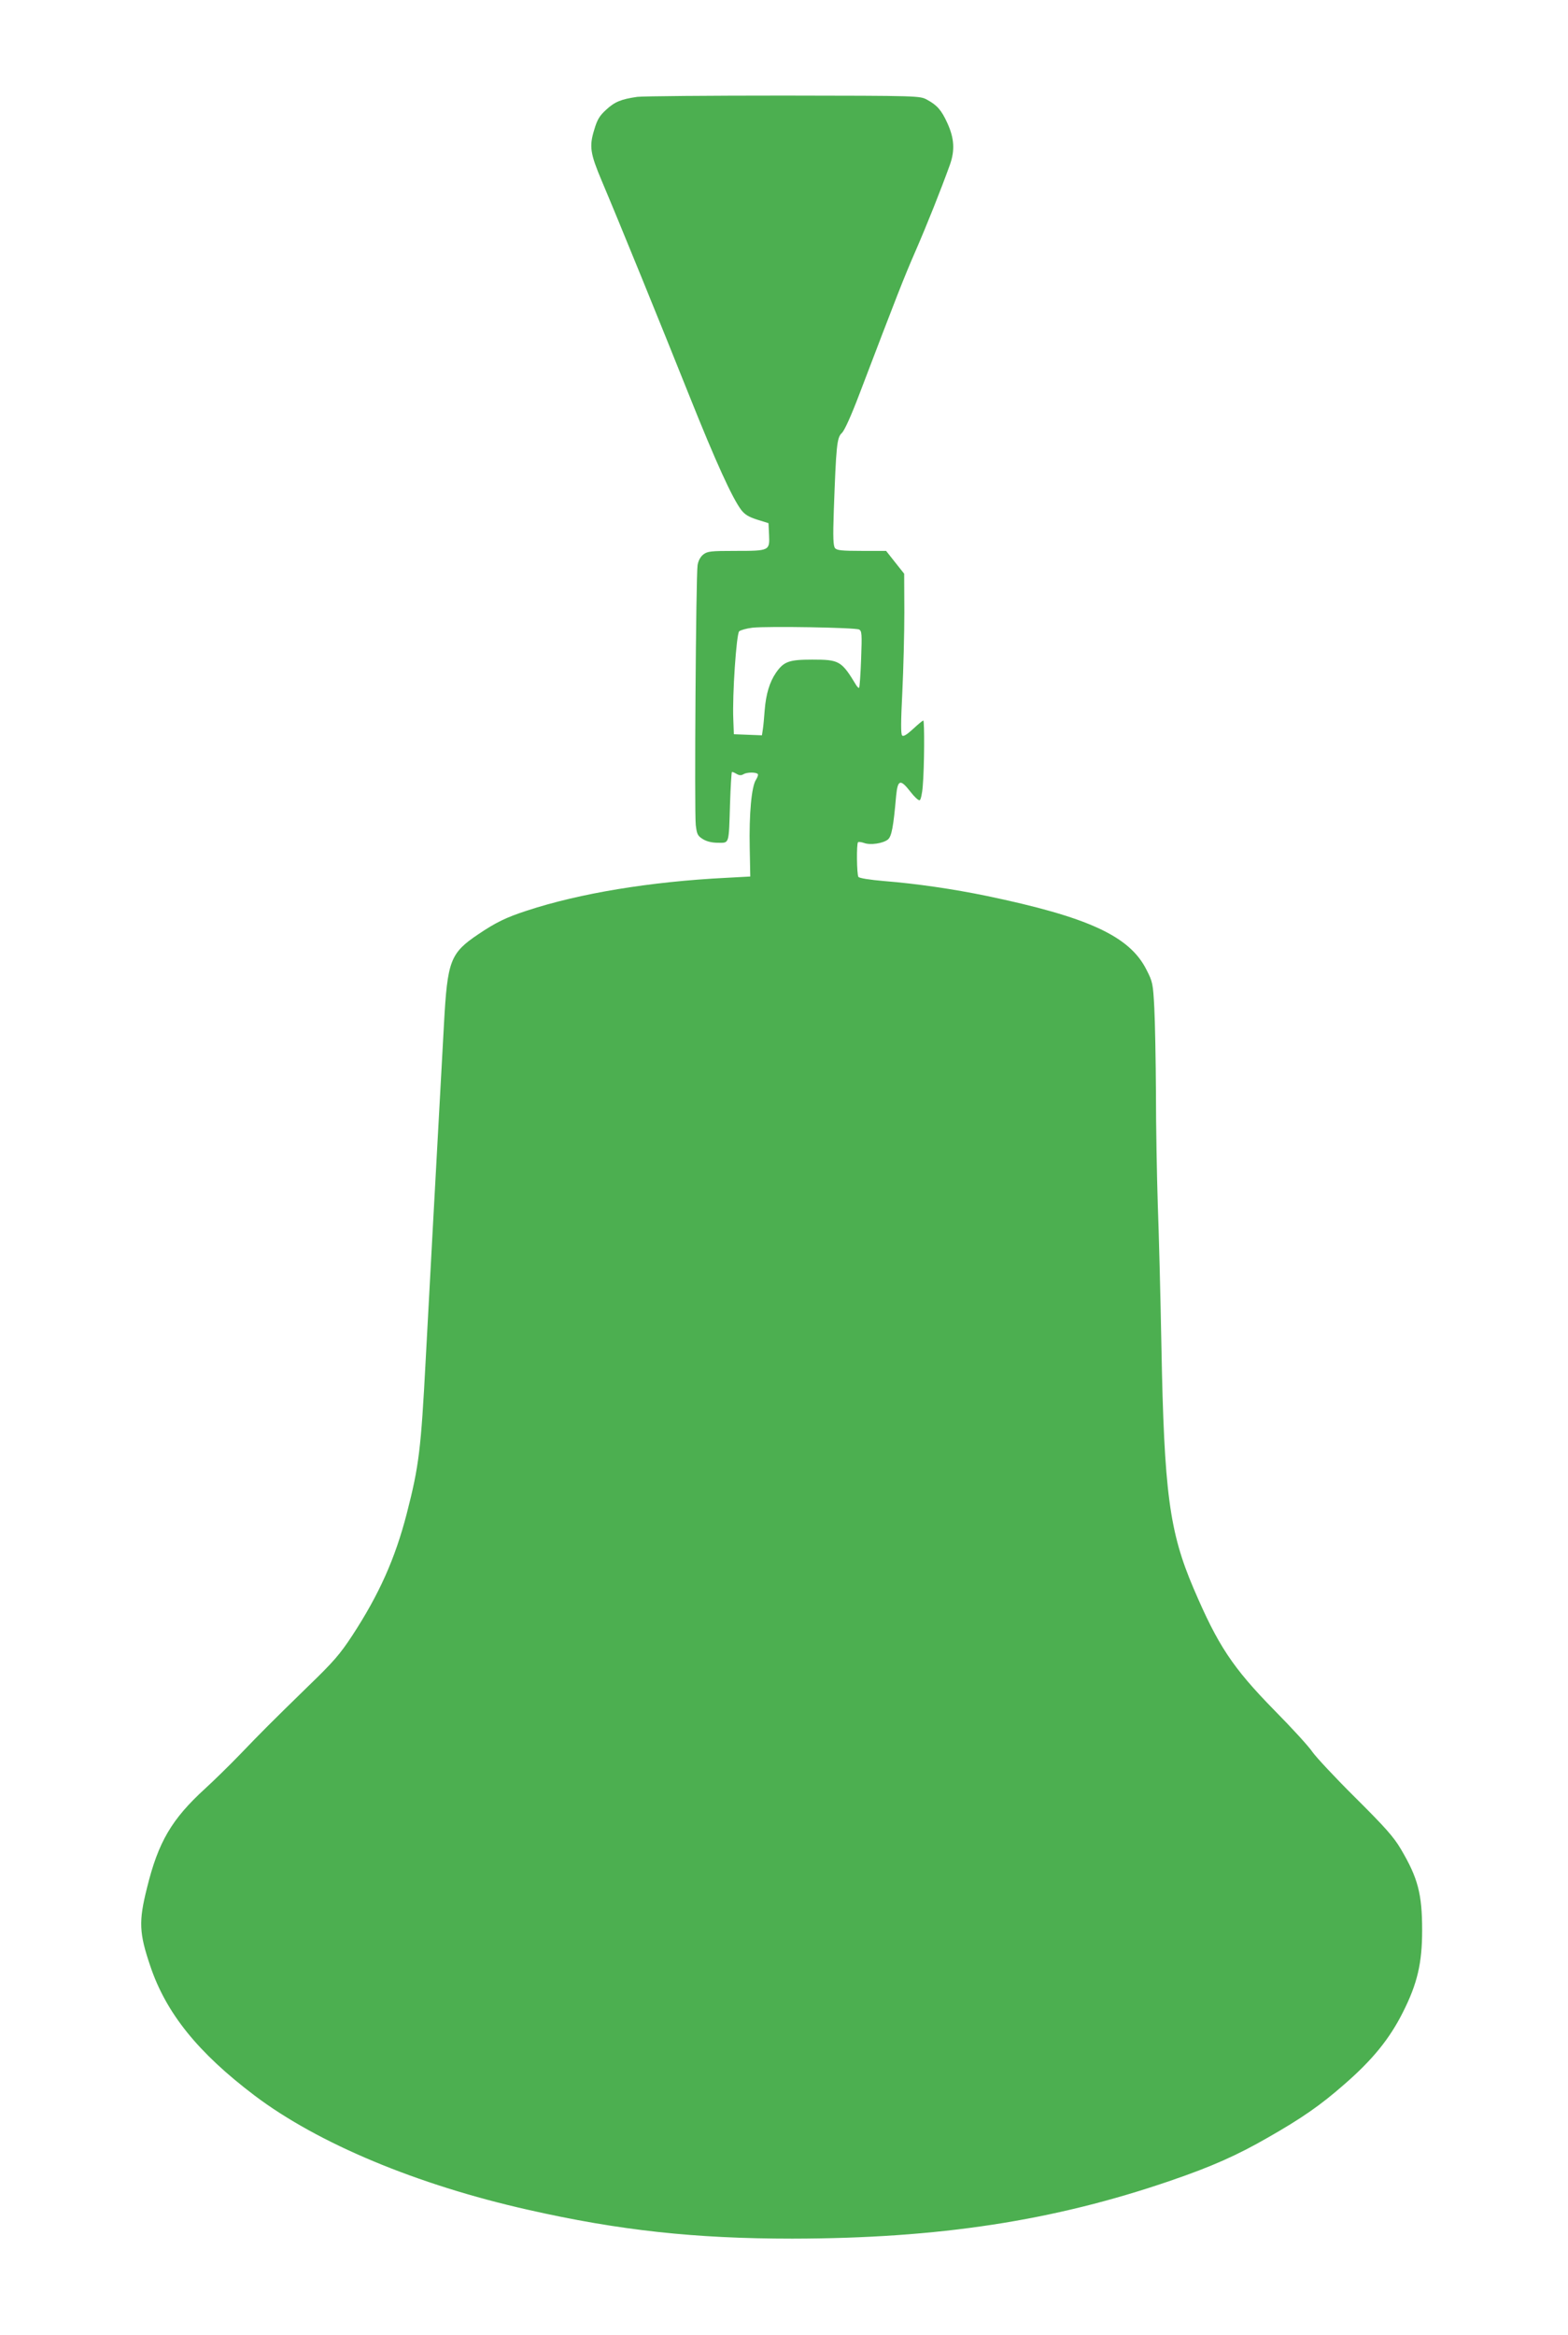 <?xml version="1.0" standalone="no"?>
<!DOCTYPE svg PUBLIC "-//W3C//DTD SVG 20010904//EN"
 "http://www.w3.org/TR/2001/REC-SVG-20010904/DTD/svg10.dtd">
<svg version="1.0" xmlns="http://www.w3.org/2000/svg"
 width="860pt" height="1280pt" viewBox="0 0 860 1280"
 preserveAspectRatio="xMidYMid meet">
<g transform="translate(0,1280) scale(0.1,-0.1)"
fill="#4caf50" stroke="none">
<path d="M3495 12269 c-89 -13 -124 -27 -172 -72 -35 -32 -48 -54 -64 -109
-28 -91 -22 -129 42 -281 90 -212 325 -789 478 -1172 149 -373 237 -564 286
-630 21 -27 42 -39 89 -54 l61 -19 3 -63 c4 -88 3 -89 -184 -89 -136 0 -154
-2 -177 -20 -16 -13 -27 -34 -31 -58 -9 -54 -18 -1357 -10 -1424 6 -51 10 -60
39 -78 21 -13 50 -20 83 -20 63 0 59 -13 66 214 3 93 8 171 10 173 2 3 13 -2
25 -9 15 -9 26 -10 39 -2 18 11 68 12 78 1 4 -3 -1 -18 -10 -32 -24 -37 -38
-186 -34 -374 l3 -156 -130 -7 c-419 -21 -806 -85 -1095 -180 -114 -37 -171
-65 -266 -129 -155 -104 -170 -145 -189 -493 -39 -706 -87 -1590 -100 -1836
-26 -496 -37 -587 -104 -847 -64 -248 -152 -444 -299 -669 -67 -102 -103 -144
-243 -279 -207 -202 -251 -246 -375 -375 -56 -58 -141 -141 -189 -185 -183
-167 -257 -292 -319 -545 -46 -183 -43 -247 18 -427 87 -259 262 -476 573
-711 347 -262 890 -489 1500 -626 499 -113 915 -158 1448 -158 803 1 1433 97
2076 318 225 77 364 139 531 235 188 107 290 178 419 291 157 136 250 251 323
396 80 158 106 271 106 450 0 200 -23 287 -117 446 -39 66 -85 118 -249 281
-111 110 -216 223 -235 250 -18 28 -113 132 -211 231 -229 234 -308 354 -441
665 -134 313 -162 528 -177 1329 -5 272 -14 623 -20 780 -5 157 -10 431 -10
610 -1 179 -5 388 -9 465 -7 134 -9 143 -44 211 -93 183 -320 287 -877 403
-180 37 -383 67 -560 81 -82 7 -137 16 -142 23 -9 14 -11 181 -2 190 3 3 18 1
33 -4 33 -13 104 -3 131 19 20 17 30 67 45 240 9 89 23 93 79 21 21 -27 43
-48 50 -46 6 2 14 36 17 78 9 102 10 359 3 359 -4 0 -29 -21 -56 -46 -35 -32
-53 -43 -60 -36 -8 8 -7 79 1 239 6 125 11 323 11 438 l-1 210 -50 63 -49 62
-134 0 c-108 0 -136 3 -146 15 -10 12 -12 58 -7 203 13 360 17 403 44 428 15
14 51 94 97 215 206 540 242 633 307 782 66 152 138 333 189 474 28 79 24 145
-14 228 -32 71 -57 99 -111 128 -40 22 -42 22 -785 23 -410 0 -772 -3 -805 -7z
m1217 -2920 c15 -8 16 -25 11 -161 -3 -84 -8 -155 -11 -158 -2 -3 -9 3 -16 14
-81 134 -93 140 -241 140 -127 0 -156 -10 -199 -72 -35 -51 -55 -117 -62 -206
-3 -39 -7 -86 -10 -104 l-5 -33 -77 3 -77 3 -3 80 c-6 137 17 468 32 484 8 7
40 16 73 20 84 9 565 1 585 -10z"/>
</g>
</svg>
